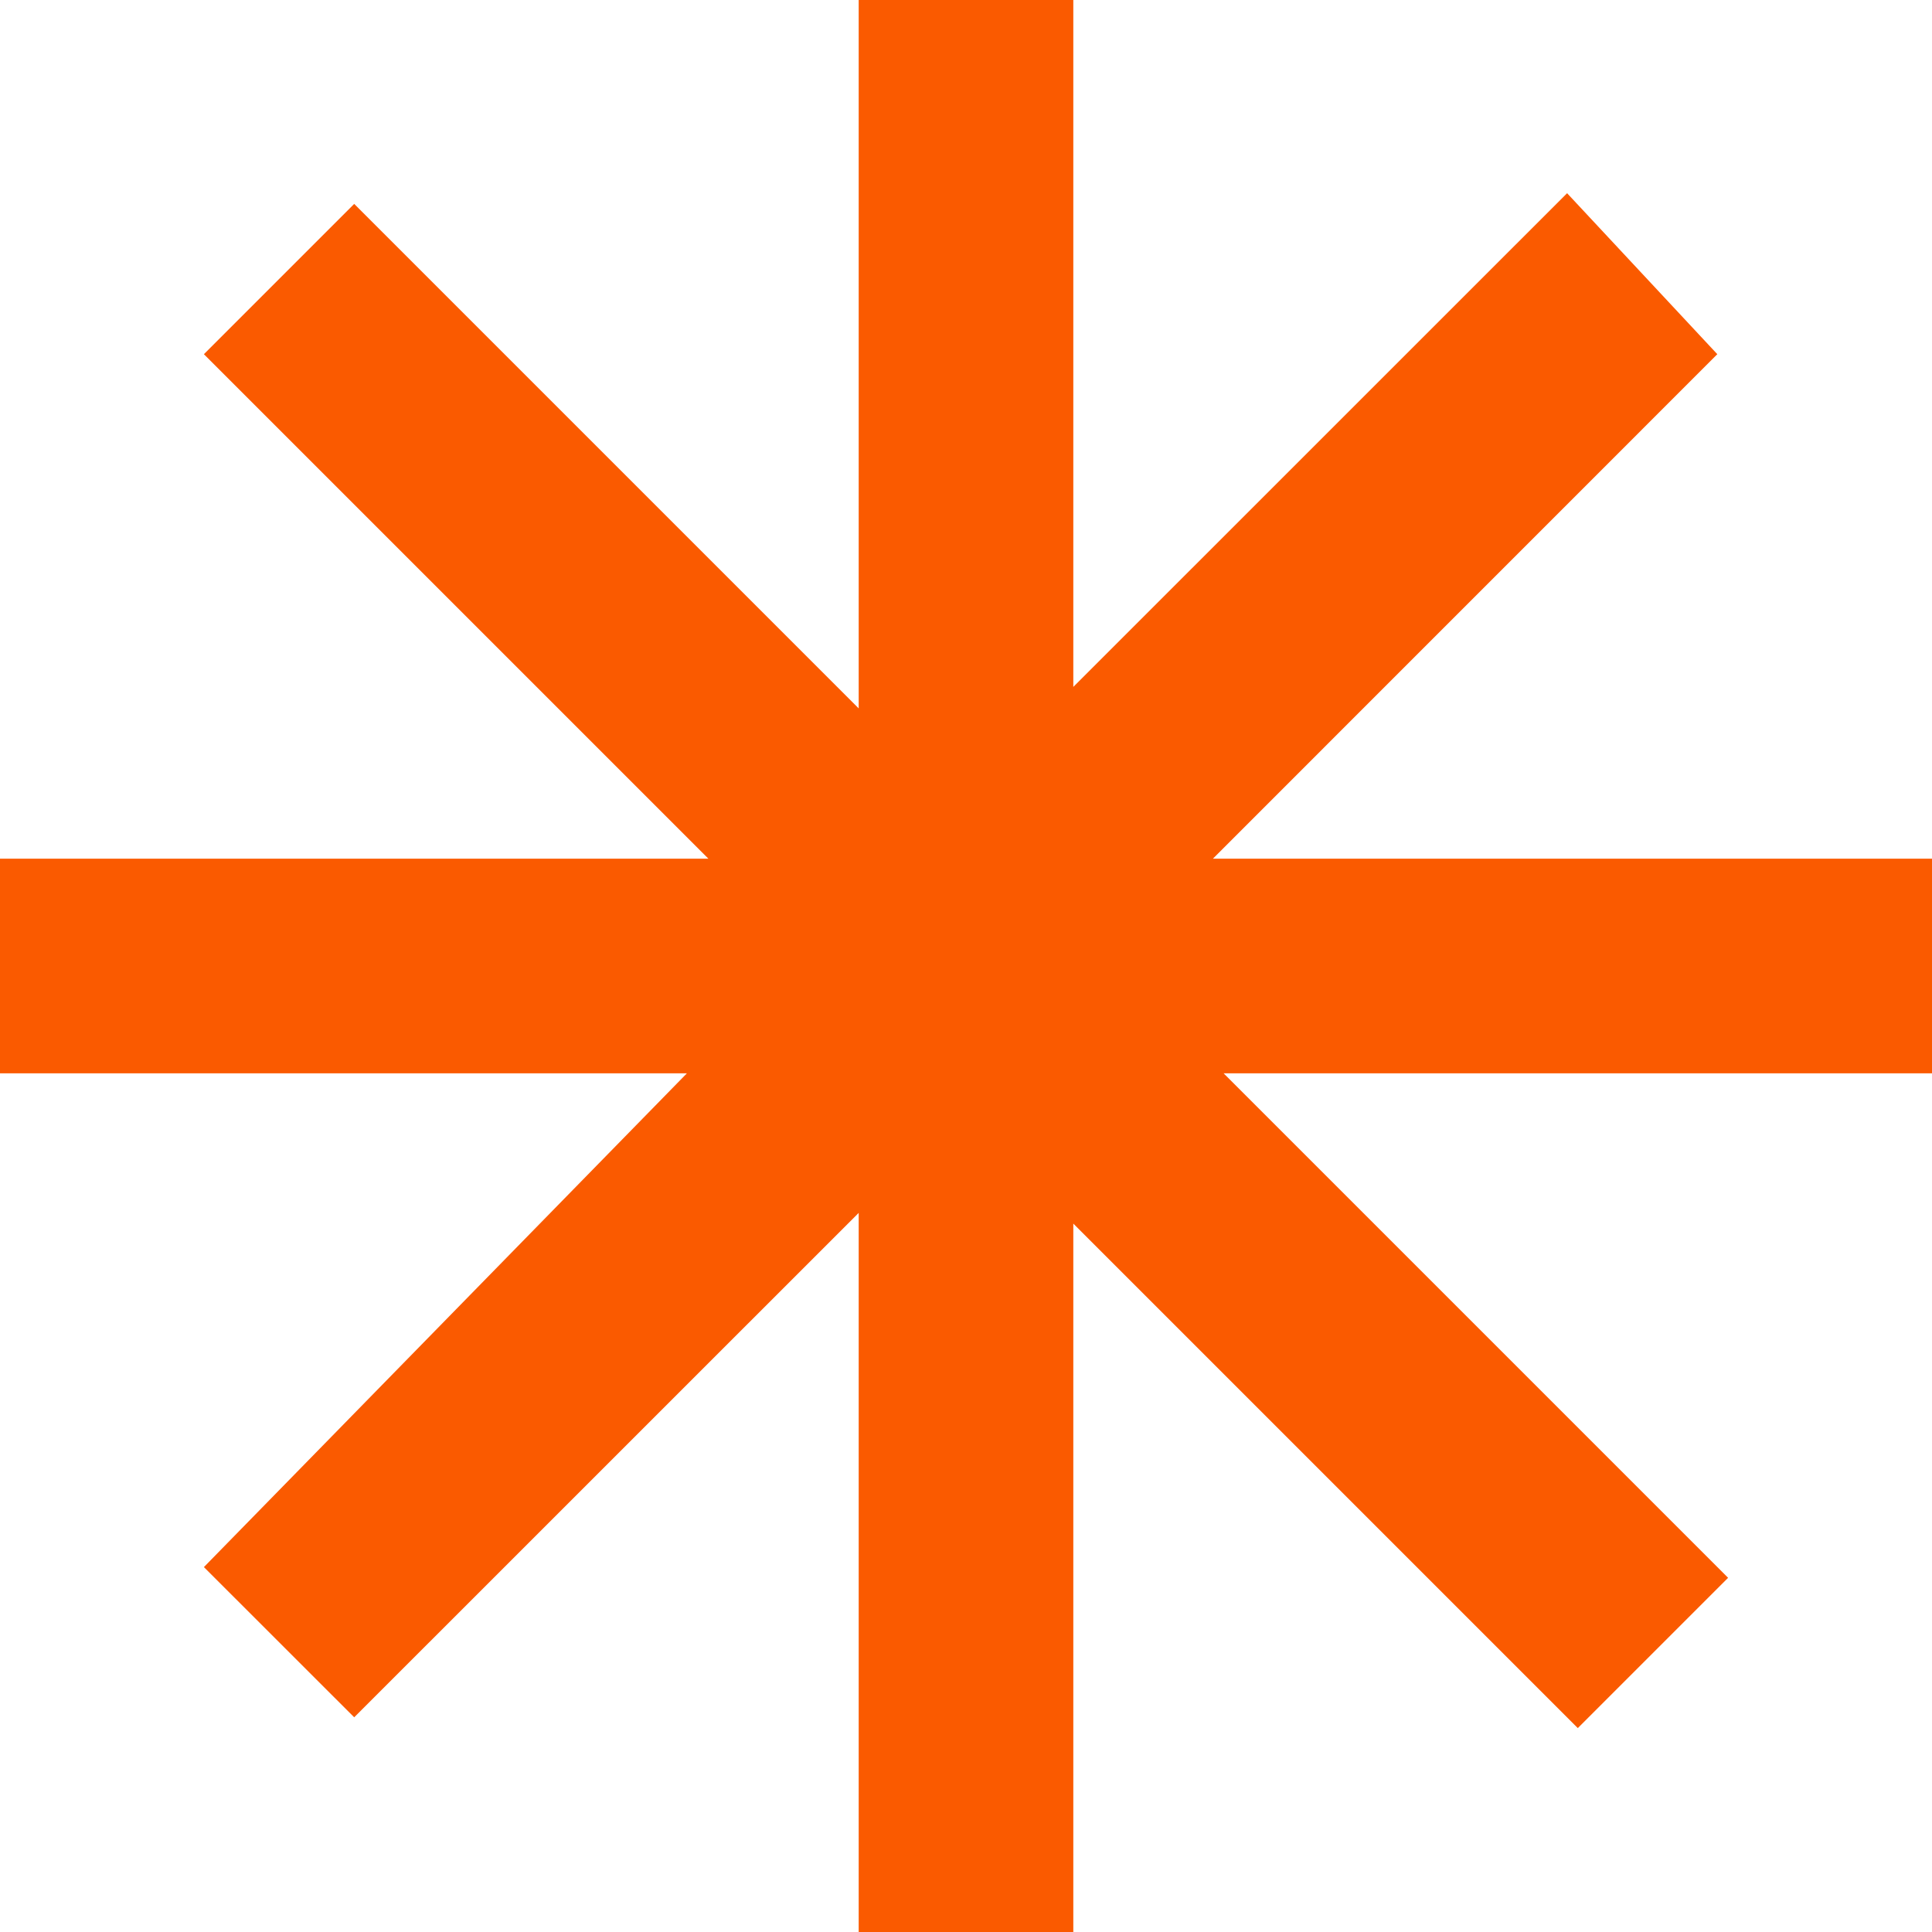 <?xml version="1.0" encoding="UTF-8"?> <svg xmlns="http://www.w3.org/2000/svg" width="24" height="24" viewBox="0 0 24 24" fill="none"> <path d="M24 13.333H15.2L21.467 19.6L19.6 21.467L13.333 15.2V24H10.667V15.067L4.4 21.333L2.533 19.467L8.533 13.333H0V10.667H8.8L2.533 4.4L4.4 2.533L10.667 8.8V0H13.333V8.533L19.467 2.4L21.333 4.4L15.067 10.667H24V13.333Z" fill="#FA5A00"></path> </svg> 
